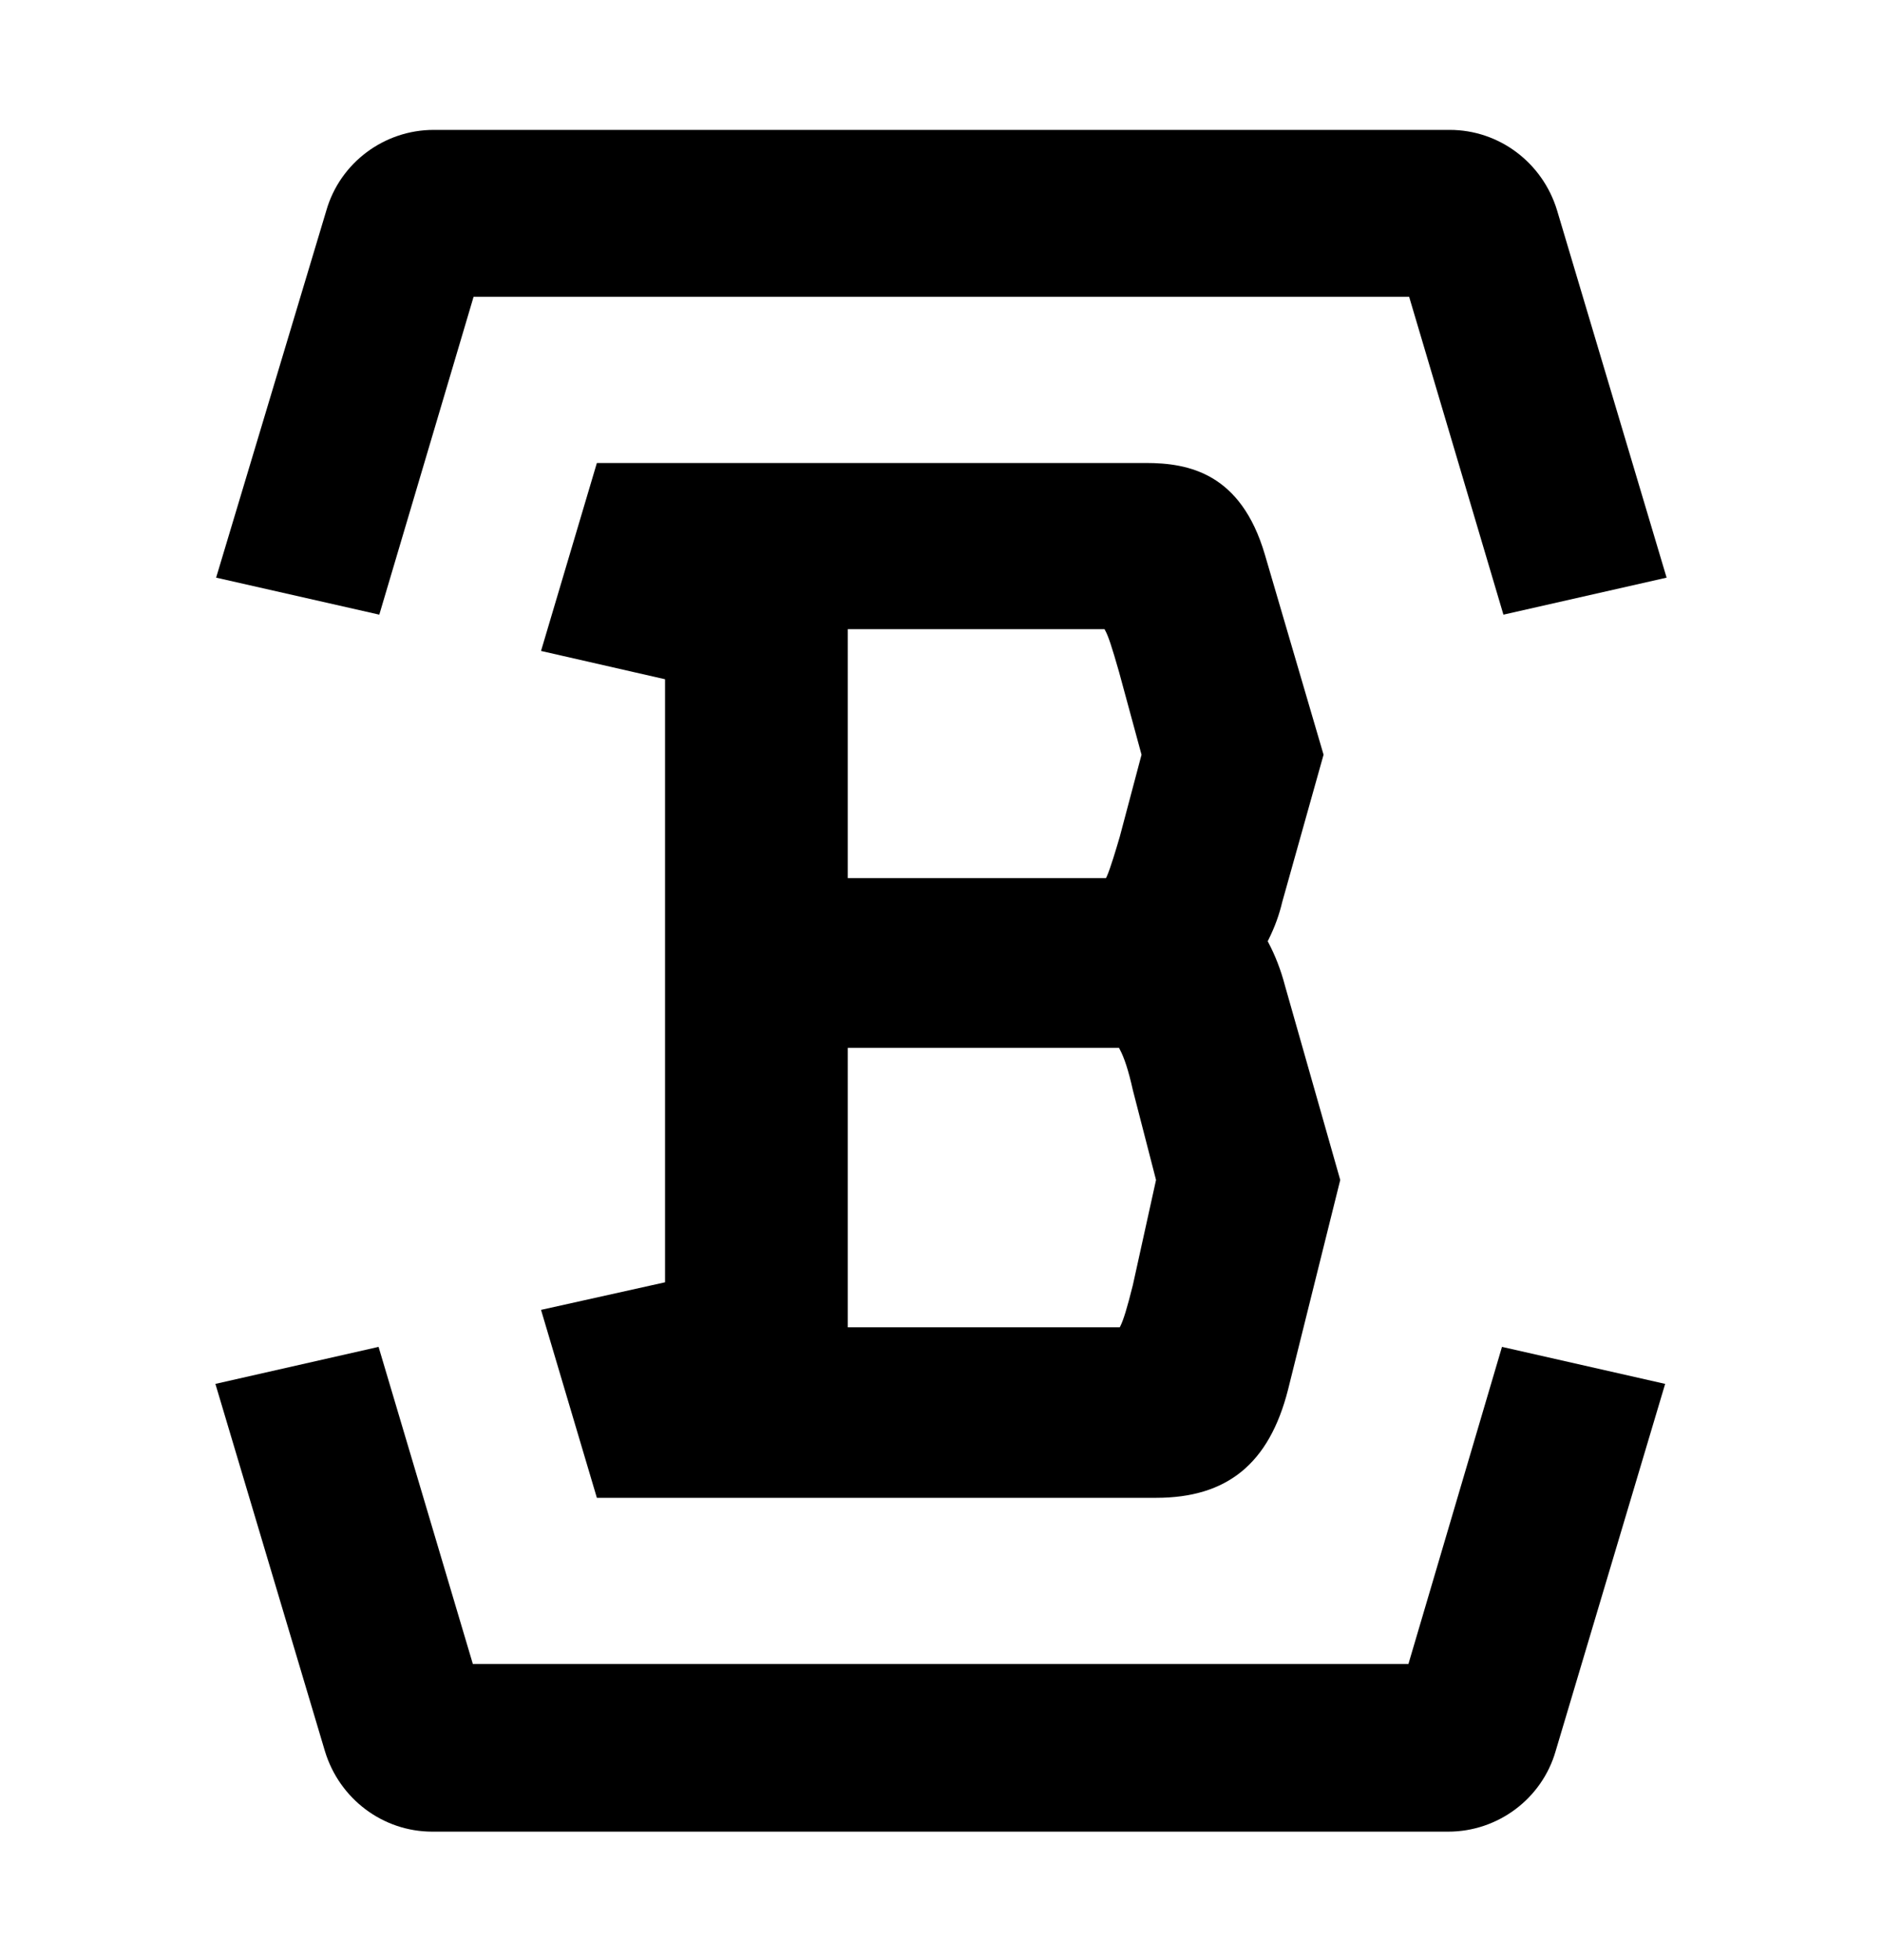 <?xml version="1.0" encoding="utf-8"?>
<!-- Generator: Adobe Illustrator 23.0.1, SVG Export Plug-In . SVG Version: 6.00 Build 0)  -->
<svg version="1.1" id="Camada_1" xmlns="http://www.w3.org/2000/svg"
	xmlns:xlink="http://www.w3.org/1999/xlink" x="0px" y="0px"
	viewBox="0 0 259.5 270.1" style="enable-background:new 0 0 259.5 270.1;" xml:space="preserve">
<style type="text/css">
	.st0{fill:#000;}
	.st1{fill:#414042;}
</style>
<g>
	<g>
		<path class="st0" d="M-425.7,75.2l10.6-60.1h9.8l6.3,37.2l6.5-37.2h9.1L-394,75.2h-9.3l-6.4-39.1l-6.9,39.1H-425.7z"/>
		<path class="st0" d="M-385.4,75.2l10.6-60.1h26.4l-1.5,8.8h-16.4l-2.8,16.5h13.7l-1.5,8.8h-13.7l-3.1,17.4h16.7l-1.5,8.8H-385.4z"
			/>
		<path class="st0" d="M-333,75.2h-11l-0.8-60.1h9.9l-0.9,44.6l14.8-44.6h9.9L-333,75.2z"/>
		<path class="st0" d="M-316.6,75.2l10.6-60.1h26.4l-1.5,8.8h-16.4l-2.8,16.5h13.7l-1.5,8.8H-302l-3.1,17.4h16.7l-1.5,8.8H-316.6z"
			/>
		<path class="st0" d="M-244,27.8l-1.9,10.7c-1,5.9-3.9,9.5-8.4,11.3l4,25.3h-9.9l-3.4-24h-5.3l-4.2,24h-10l10.6-60.1h15.6
			C-248.6,15.1-242.3,18.7-244,27.8z M-258.8,23.8h-5.2l-3.3,18.8h5.2c3.3,0,5.7-1.2,6.4-5.5l1.4-7.8
			C-253.4,25-255.5,23.8-258.8,23.8z"/>
		<path class="st0" d="M-390,93.8h-10l-9,51.4h-10l9-51.4h-10l1.5-8.8h30.1L-390,93.8z"/>
		<path class="st0" d="M-368.7,84.3h0.7c8.2,0,14.4,3.6,12.9,12.7l-6.4,36.1c-1.6,9.1-7.4,12.7-17.4,12.7h-0.7
			c-8.2,0-14.5-3.6-12.9-12.7l6.4-36.1C-384.4,87.8-378.7,84.3-368.7,84.3z M-377.6,137c3.3,0,5.7-1.2,6.4-5.5l5.8-33
			c0.7-4.3-1.3-5.5-4.6-5.5c-3.3,0-5.8,1.2-6.4,5.5l-5.8,33C-383,135.8-380.9,137-377.6,137z"/>
		<path class="st0" d="M-329.9,84.3h0.7c8.2,0,14.4,3.6,12.9,12.7l-6.4,36.1c-1.6,9.1-7.4,12.7-17.4,12.7h-0.7
			c-8.2,0-14.5-3.6-12.9-12.7l6.4-36.1C-345.6,87.8-339.8,84.3-329.9,84.3z M-338.8,137c3.3,0,5.7-1.2,6.4-5.5l5.8-33
			c0.7-4.3-1.3-5.5-4.6-5.5c-3.3,0-5.8,1.2-6.4,5.5l-5.8,33C-344.1,135.8-342.1,137-338.8,137z"/>
		<path class="st1" d="M-400.3,215h-25.3l10.6-60.1h10l-9,51.2h15.4L-400.3,215z"/>
		<path class="st1" d="M-373.4,215l0.3-13.4h-11.1l-4.5,13.4h-9.9l21.7-60.1h12.5l0.8,60.1H-373.4z M-373.1,193.4l0.5-26.7
			l-8.9,26.7H-373.1z"/>
		<path class="st1" d="M-326.7,163.7h-10l-9,51.4h-10l9-51.4h-10.1l1.5-8.8h30.1L-326.7,163.7z"/>
		<path class="st1" d="M-330.6,215l10.6-60.1h26.4l-1.5,8.8h-16.4l-2.8,16.5h13.7l-1.5,8.8H-316l-3.1,17.4h16.7l-1.5,8.8H-330.6z"/>
	</g>
	<g>
		<g>
			<g>
				<path class="st0" d="M-642,140.9l4.4,14.7h43.8c5.6,0,8.9-2.7,10.4-8.5l4.1-16.4l-4.3-15.2c-0.3-1.3-0.8-2.4-1.3-3.4l-0.1-0.1
					l0.1-0.1c0.5-1,0.9-2,1.1-2.9l3.2-11.6l-4.6-15.7c-1.9-6.3-6-7.2-9.3-7.2h-43l-4.4,14.7l9.7,2.2v47.2L-642,140.9z M-617.9,87.6
					h20.1l0.1,0.1c0.2,0.4,0.5,1.2,1.1,3.2l1.8,6.5l-1.7,6.4c-0.3,0.9-0.7,2.5-1,3.1l-0.1,0.1h-20.2V87.6z M-617.9,120.3h21.3
					l0.1,0.1c0.3,0.6,0.7,1.7,1,3.2l1.8,7.1l-1.8,8.3c-0.4,1.8-0.8,2.7-1,3.2l-0.1,0.1h-21.3V120.3z"/>
				<path class="st0" d="M-573.9,168.6l-73.3,0l-7.4-24.9l-12.8,2.9l8.6,28.8c1.1,3.7,4.5,6.3,8.4,6.3l79.7,0c3.9,0,7.3-2.6,8.4-6.3
					l8.6-28.8l-12.8-2.9L-573.9,168.6z"/>
				<path class="st0" d="M-647.3,61.5l73.3,0l7.4,24.9l12.8-2.9l-8.6-28.8c-1.1-3.7-4.5-6.3-8.4-6.3l-79.7,0c-3.9,0-7.3,2.6-8.4,6.3
					l-8.6,28.8l12.8,2.9L-647.3,61.5z"/>
			</g>
		</g>
		<g>
			<path class="st1" d="M-720.3,146.6l-20.6,5.5l-1.2-4.3l20.6-5.5l-1.1-4.3l3.9-1l3.4,12.8l-3.9,1L-720.3,146.6z"/>
			<path class="st1" d="M-730,163l10.3-4.8c2.2-1,4.1-1.2,5.8-0.5c1.7,0.7,3,2,3.9,4c0.9,1.9,1.1,3.7,0.5,5.4
				c-0.6,1.7-1.9,3-4.1,4.1l-10.3,4.8c-2.1,1-4,1.1-5.8,0.4c-1.7-0.7-3-2-3.9-4c-0.9-2-1.1-3.8-0.5-5.5
				C-733.5,165.3-732.1,164-730,163z M-725.3,171.7l9.2-4.3c1.2-0.6,2-1.2,2.4-1.9c0.4-0.7,0.4-1.4,0.1-2.2c-0.4-0.9-1-1.4-1.8-1.5
				c-0.8-0.1-1.8,0.1-3,0.7l-9.2,4.3c-2.2,1-3,2.4-2.2,4c0.4,0.8,0.9,1.2,1.7,1.4C-727.3,172.4-726.4,172.2-725.3,171.7z"/>
			<path class="st1" d="M-699.3,180.3c1.3,1.7,1.8,3.4,1.6,5.2c-0.2,1.8-1.3,3.4-3.2,4.8l-8.7,6.4c-1.9,1.4-3.8,1.9-5.6,1.6
				c-1.8-0.3-3.3-1.4-4.6-3.1l-4-5.5l20.4-15L-699.3,180.3z M-714.5,193.8c0.8,0,1.7-0.4,2.6-1.1l7.7-5.6c1-0.8,1.7-1.5,2-2.3
				c0.3-0.8,0.2-1.5-0.4-2.2l-1.4-1.9l-13.9,10.2l1.4,1.9C-716,193.5-715.3,193.8-714.5,193.8z"/>
			<path class="st1" d="M-700.5,209.6l-4.1,3l-3.5-3.2l21.8-14.4l3.3,3l-12.3,23.1l-3.5-3.2l2.5-4.3L-700.5,209.6z M-688.7,201
				l-8.5,6.2l3.2,2.9L-688.7,201z"/>
			<path class="st1" d="M-679.2,231.8l-3.9-2.4l5.2-8.5l3.6-15.8l4.2,2.6l-3,9.5l7.1-7l4.3,2.6l-12.4,10.5L-679.2,231.8z"/>
			<path class="st1" d="M-635.5,222.3l-6.2,24.6l-4.3-1.1l6.2-24.6L-635.5,222.3z"/>
			<path class="st1" d="M-631.8,241.6l4.2,0.5c-0.1,1.2,0.1,2.2,0.4,2.8c0.4,0.6,1,1,1.9,1.1c0.9,0.1,1.5-0.1,2-0.6
				c0.5-0.5,0.8-1.3,0.9-2.5c0.1-1,0-1.8-0.4-2.4c-0.4-0.6-1.1-1.2-2.1-1.8l-1.6-1c-1.5-0.9-2.6-1.9-3.2-3.1
				c-0.6-1.1-0.8-2.6-0.6-4.4c0.2-2.1,1-3.7,2.4-4.9c1.4-1.1,3.1-1.6,5.2-1.3c2.1,0.2,3.6,1,4.6,2.4c1,1.4,1.4,3.3,1.2,5.6l-4.1-0.5
				c0.1-1.1,0-2-0.3-2.6c-0.3-0.6-0.9-1-1.8-1.1c-1.6-0.2-2.6,0.7-2.8,2.6c-0.1,0.9,0,1.6,0.4,2.2c0.3,0.6,1,1.1,1.9,1.6l1.6,0.9
				c1.7,1,2.8,2.1,3.5,3.3c0.7,1.3,0.9,2.9,0.7,4.8c-0.3,2.3-1.1,4.1-2.4,5.2c-1.4,1.1-3.2,1.6-5.4,1.3c-2.2-0.2-3.8-1.1-4.9-2.5
				C-631.6,246-632,244.1-631.8,241.6z"/>
			<path class="st1" d="M-583.3,225.9l4.6,20.8l-4.4,1l-4.7-20.8l-4.3,1l-0.9-4l12.9-2.9l0.9,4L-583.3,225.9z"/>
			<path class="st1" d="M-551.8,237.2l-4.2,1.7l-4.2-10l-4.4,1.8l4.2,10l-4.2,1.8l-9.8-23.4l4.2-1.8l4,9.6l4.4-1.8l-4-9.6l4.2-1.8
				L-551.8,237.2z"/>
			<path class="st1" d="M-545.8,216.6l4.9-3.2l2.2,3.4l-4.9,3.2l3.7,5.7l5.7-3.7l2.2,3.4l-9.5,6.2l-13.8-21.2l9.5-6.2l2.2,3.4
				l-5.7,3.7L-545.8,216.6z"/>
			<path class="st1" d="M-523.4,182.2c1.3-1.7,2.8-2.7,4.6-2.9c1.8-0.3,3.6,0.3,5.5,1.8l8.5,6.6c1.9,1.4,2.9,3.1,3.1,4.9
				c0.2,1.8-0.4,3.6-1.7,5.3l-4.1,5.4l-20-15.5L-523.4,182.2z M-506.2,193.1c-0.2-0.8-0.8-1.5-1.8-2.2l-7.5-5.8
				c-1-0.8-1.9-1.2-2.7-1.3c-0.8-0.1-1.5,0.3-2,1l-1.5,1.9l13.6,10.5l1.5-1.9C-506.1,194.6-505.9,193.9-506.2,193.1z"/>
			<path class="st1" d="M-494.8,175.3l4,3.1l-2.1,4.2l-19.8-17l1.9-4l25.6,5.4l-2.1,4.2l-4.9-1.3L-494.8,175.3z M-506.3,166.3
				l8.3,6.4l1.9-3.8L-506.3,166.3z"/>
			<path class="st1" d="M-479.4,148.5l-1.2,4.4l-9.6-2.6l-16.2,0.9l1.3-4.8l10,0.2l-8.7-4.9l1.3-4.8l13.6,9L-479.4,148.5z"/>
		</g>
		<g>
			<path class="st1" d="M-727.9,91.8l9.9,2.2l-1,4.4l-24.8-5.4l1.5-6.7c0.5-2.4,1.5-4,2.9-4.8c1.4-0.8,3.4-0.9,6-0.3
				c1.7,0.4,3,0.9,4,1.6c1,0.7,1.7,1.6,2,2.8l11.6-1.3l-1,4.6l-10.6,1L-727.9,91.8z M-731.4,88.7c0.2-0.9,0-1.6-0.5-2
				c-0.5-0.5-1.3-0.8-2.5-1.1c-1.1-0.3-2-0.3-2.7-0.1c-0.6,0.2-1.1,0.8-1.3,1.7l-0.5,2.3l6.9,1.5L-731.4,88.7z"/>
			<path class="st1" d="M-724.8,65.8l2.4-5.4l3.7,1.6l-2.4,5.4l6.3,2.7l2.7-6.3l3.7,1.6l-4.5,10.4l-23.2-10.2l4.5-10.4l3.7,1.6
				l-2.7,6.3L-724.8,65.8z"/>
			<path class="st1" d="M-693.7,43.3l-2.7,3.6l-12-8.8l6.1,8.5l-1.4,2l-9.8-3.2l11.9,8.7l-2.7,3.6l-20.5-14.9l2.7-3.6l13.4,4.3
				l-8.2-11.5l2.7-3.6L-693.7,43.3z"/>
			<path class="st1" d="M-700.7,14.9l17.3,18.5l-3.3,3.1L-704,18L-700.7,14.9z"/>
			<path class="st1" d="M-664,19.3l-3.8,2.4l-11.8-8.5l7.3,11.3l-3.8,2.4l-13.8-21.3l3.8-2.4l12.1,9l-7.7-11.8l3.8-2.4L-664,19.3z"
				/>
			<path class="st1" d="M-657.8-11.1c2-0.7,3.8-0.8,5.4-0.1c1.6,0.7,2.9,2.2,3.7,4.4l3.8,10.1c0.8,2.2,0.8,4.1,0,5.8
				c-0.8,1.6-2.2,2.8-4.3,3.6l-6.4,2.4l-8.9-23.7L-657.8-11.1z M-649,7.2c0.2-0.8,0.1-1.7-0.3-2.8l-3.3-8.9c-0.5-1.2-1-2.1-1.7-2.5
				c-0.6-0.5-1.4-0.6-2.2-0.3l-2.3,0.9l6,16.1l2.3-0.9C-649.7,8.5-649.2,8-649,7.2z"/>
			<path class="st1" d="M-611.8,5.6l-4.5,0.1l-0.3-9.9l-5.6-15.2l5-0.2l2.7,9.6l2.1-9.8l5-0.2l-4.7,15.6L-611.8,5.6z"/>
			<path class="st1" d="M-597.5-0.8l2-11.2c0.4-2.4,1.4-4,2.9-5c1.5-1,3.4-1.3,5.6-0.9c2.1,0.4,3.7,1.3,4.7,2.7
				c1.1,1.4,1.4,3.3,1,5.7l-2,11.2c-0.4,2.3-1.4,4-2.9,5c-1.6,1-3.4,1.3-5.5,0.9c-2.1-0.4-3.7-1.3-4.8-2.7S-597.9,1.5-597.5-0.8z
				 M-587.6,0.4l1.8-10c0.2-1.3,0.2-2.3-0.1-3c-0.3-0.7-0.9-1.2-1.8-1.3c-0.9-0.2-1.7,0-2.2,0.6c-0.5,0.6-0.9,1.5-1.1,2.8l-1.8,10
				c-0.4,2.4,0.3,3.8,2,4.1c0.8,0.1,1.5-0.1,2.1-0.6C-588.2,2.4-587.9,1.6-587.6,0.4z"/>
			<path class="st1" d="M-573.6,8.7c-0.2-1.2,0-2.4,0.5-3.7l7.1-17.3l4.2,1.7l-7,17.2c-0.4,1-0.5,1.7-0.3,2.3c0.2,0.6,0.6,1,1.4,1.3
				c1.5,0.6,2.6,0,3.3-1.8l7-17.2l4.2,1.7l-7.1,17.3c-0.5,1.3-1.3,2.3-2.2,3c-0.9,0.8-2,1.2-3.2,1.3c-1.2,0.1-2.4-0.1-3.6-0.6
				c-1.2-0.5-2.2-1.2-2.9-2.1C-573,11-573.4,9.9-573.6,8.7z"/>
			<path class="st1" d="M-545,15.1l-5.8,8.4l-3.7-2.6L-540.1,0l5.7,3.9c2.1,1.4,3.2,2.9,3.4,4.5c0.2,1.6-0.5,3.5-2,5.6
				c-1,1.4-1.9,2.4-3,3.1c-1,0.7-2.1,0.9-3.3,0.8l-3.1,11.2l-3.9-2.7l3.1-10.2L-545,15.1z M-540.8,13.1c0.7,0.5,1.4,0.6,2.1,0.3
				c0.6-0.3,1.3-0.9,1.9-1.9c0.7-1,1-1.8,1.1-2.5c0.1-0.7-0.3-1.3-1.1-1.8l-1.9-1.3l-4,5.8L-540.8,13.1z"/>
			<path class="st1" d="M-531.2,29.3l2.9,3.1c-0.9,0.9-1.4,1.7-1.5,2.4c-0.1,0.7,0.1,1.4,0.7,2.1c0.6,0.6,1.2,0.9,1.9,0.8
				c0.7-0.1,1.4-0.5,2.3-1.3c0.7-0.7,1.1-1.4,1.2-2.1c0.1-0.7,0-1.6-0.4-2.8l-0.6-1.8c-0.6-1.7-0.8-3.2-0.5-4.4s1.1-2.5,2.4-3.8
				c1.5-1.5,3.2-2.2,5-2.2c1.8,0,3.4,0.8,4.8,2.3c1.4,1.5,2.1,3.1,2,4.8c-0.1,1.7-1,3.4-2.7,5.1l-2.9-3c0.8-0.8,1.3-1.6,1.5-2.2
				c0.2-0.7-0.1-1.3-0.7-2c-1.1-1.2-2.4-1.1-3.8,0.2c-0.6,0.6-1,1.2-1.1,1.9c-0.1,0.7,0,1.5,0.4,2.4l0.6,1.7
				c0.7,1.8,0.8,3.4,0.5,4.8c-0.3,1.4-1.2,2.8-2.6,4.1c-1.7,1.6-3.4,2.4-5.2,2.4c-1.8,0-3.4-0.8-5-2.4c-1.5-1.6-2.2-3.3-2.1-5
				C-533.9,32.7-533,31-531.2,29.3z"/>
			<path class="st1" d="M-506.4,47.2l3.2,4.9l-3.4,2.2l-3.2-4.9l-5.7,3.7l3.7,5.7l-3.4,2.2l-6.1-9.5l21.3-13.7l6.1,9.5l-3.4,2.2
				l-3.7-5.7L-506.4,47.2z"/>
			<path class="st1" d="M-486,63.7l-19.7,8l2.6,6.3l-3.7,1.5l-4.3-10.5l23.5-9.5L-486,63.7z"/>
			<path class="st1" d="M-489.1,89.4l1.2,5.8l-4,0.8l-1.2-5.8l-10.5,2.1l-0.9-4.4l24.8-5.1l2.3,11.1l-4,0.8l-1.4-6.7L-489.1,89.4z"
				/>
		</g>
	</g>
</g>
<g>
	<path class="st0" d="M74.6,180.5l7.7,25.9h77.1c9.8,0,15.6-4.7,18.2-14.9l7.2-28.9l-7.6-26.7c-0.6-2.3-1.4-4.3-2.3-6l-0.1-0.2
		l0.1-0.2c0.9-1.8,1.5-3.5,1.9-5.2l5.7-20.3l-8.1-27.6c-3.3-11.2-10.5-12.6-16.4-12.6H82.3l-7.7,25.9l17.1,3.9v83.1L74.6,180.5z
		 M116.9,86.7h35.4l0.1,0.2c0.4,0.7,0.9,2.2,1.9,5.7l3.1,11.4l-3,11.3c-0.5,1.7-1.3,4.4-1.8,5.5l-0.1,0.2h-35.6V86.7z M116.9,144.4
		h37.4l0.1,0.2c0.6,1.1,1.2,2.9,1.8,5.6l3.2,12.4l-3.2,14.5c-0.8,3.2-1.3,4.8-1.7,5.6l-0.1,0.2h-37.5V144.4z"/>
	<path class="st0" d="M194.2,229.3l-129,0l-13-43.7l-22.5,5.1l15.1,50.6c2,6.6,8,11.1,14.8,11.1l140.1,0c6.8,0,12.9-4.5,14.8-11.1
		l15.1-50.6l-22.5-5.1L194.2,229.3z"/>
	<path class="st0" d="M65.3,40.9l129,0l13,43.8l22.5-5.1L214.7,29c-2-6.6-8-11.1-14.8-11.1l-140.1,0c-6.8,0-12.9,4.5-14.8,11.1
		L29.8,79.6l22.5,5.1L65.3,40.9z"/>
</g>
<g>
	<path class="st0" d="M445.6,171.4l7.7,25.9h77.1c9.8,0,15.6-4.7,18.2-14.9l7.2-28.9l-7.6-26.7c-0.6-2.3-1.4-4.3-2.3-6l-0.1-0.2
		l0.1-0.2c0.9-1.8,1.5-3.5,1.9-5.2l5.7-20.3l-8.1-27.6c-3.3-11.2-10.5-12.6-16.4-12.6h-75.7l-7.7,25.9l17.1,3.9v83.1L445.6,171.4z
		 M487.9,77.7h35.4l0.1,0.2c0.4,0.7,0.9,2.2,1.9,5.7l3.1,11.4l-3,11.3c-0.5,1.7-1.3,4.4-1.8,5.5l-0.1,0.2h-35.6V77.7z M487.9,135.3
		h37.4l0.1,0.2c0.6,1.1,1.2,2.9,1.8,5.6l3.2,12.4l-3.2,14.5c-0.8,3.2-1.3,4.8-1.7,5.6l-0.1,0.2h-37.5V135.3z"/>
	<path class="st0" d="M563,197.3h26.4l9-37.3h40.9l0.1,0.3l8.9,37h26.5L638.4,54.8h-39.2L563,197.3z M604,136.2l13.9-58.1h1.8
		l14.1,58.6h-29.9L604,136.2z"/>
	<path class="st0" d="M748.1,173.8l-0.1,0.2h-33.7l-2.5-8.3l-25.5,5.8l7.7,25.9h58.6c9.5,0,15.8-4.9,18.2-14.3l7.4-29.1l-5.9-19.2
		c-1.4-4.2-4-10.2-11.5-12.8h0l-47.4-16.6l-0.1-0.1c-0.6-0.7-1.3-2.4-2-4.8l-1.4-5.1l0-0.1l2.7-10.3c0.9-3.7,1.6-6,2.1-7l0.1-0.2
		h32.9l2.7,8.7l25.5-5.5l-8-26.1H709c-6.3,0-13.1,1.5-16.4,12.6l-8.1,28l5.1,17.1c1.5,4.9,4,10.2,11.3,13l48.1,17.7
		c0.7,0.8,1.3,2.6,1.7,4.3l2,6.7l-2.4,11.3C750,167.2,749,171.9,748.1,173.8z"/>
	<polygon class="st0" points="853.9,77.7 856.6,86.4 882,80.6 874.1,54.8 795.5,54.8 795.5,197.3 874.2,197.3 881.9,171.4 
		856.4,165.7 853.9,174 820.7,174 820.7,136.9 853.7,136.9 857.8,125.3 853.7,113.4 820.7,113.4 820.7,77.7 	"/>
	<path class="st0" d="M891.3,220.2l-455,0l-13-43.7l-22.5,5.1l15.1,50.6c2,6.6,8,11.1,14.8,11.1l466.2,0c6.8,0,12.9-4.5,14.8-11.1
		l15.1-50.6l-22.5-5.1L891.3,220.2z"/>
	<path class="st0" d="M436.3,31.8l455,0l13,43.8l22.5-5.1l-15.1-50.6c-2-6.6-8-11.1-14.8-11.1l-466.2,0c-6.8,0-12.9,4.5-14.8,11.1
		l-15.1,50.6l22.5,5.1L436.3,31.8z"/>
</g>
</svg>